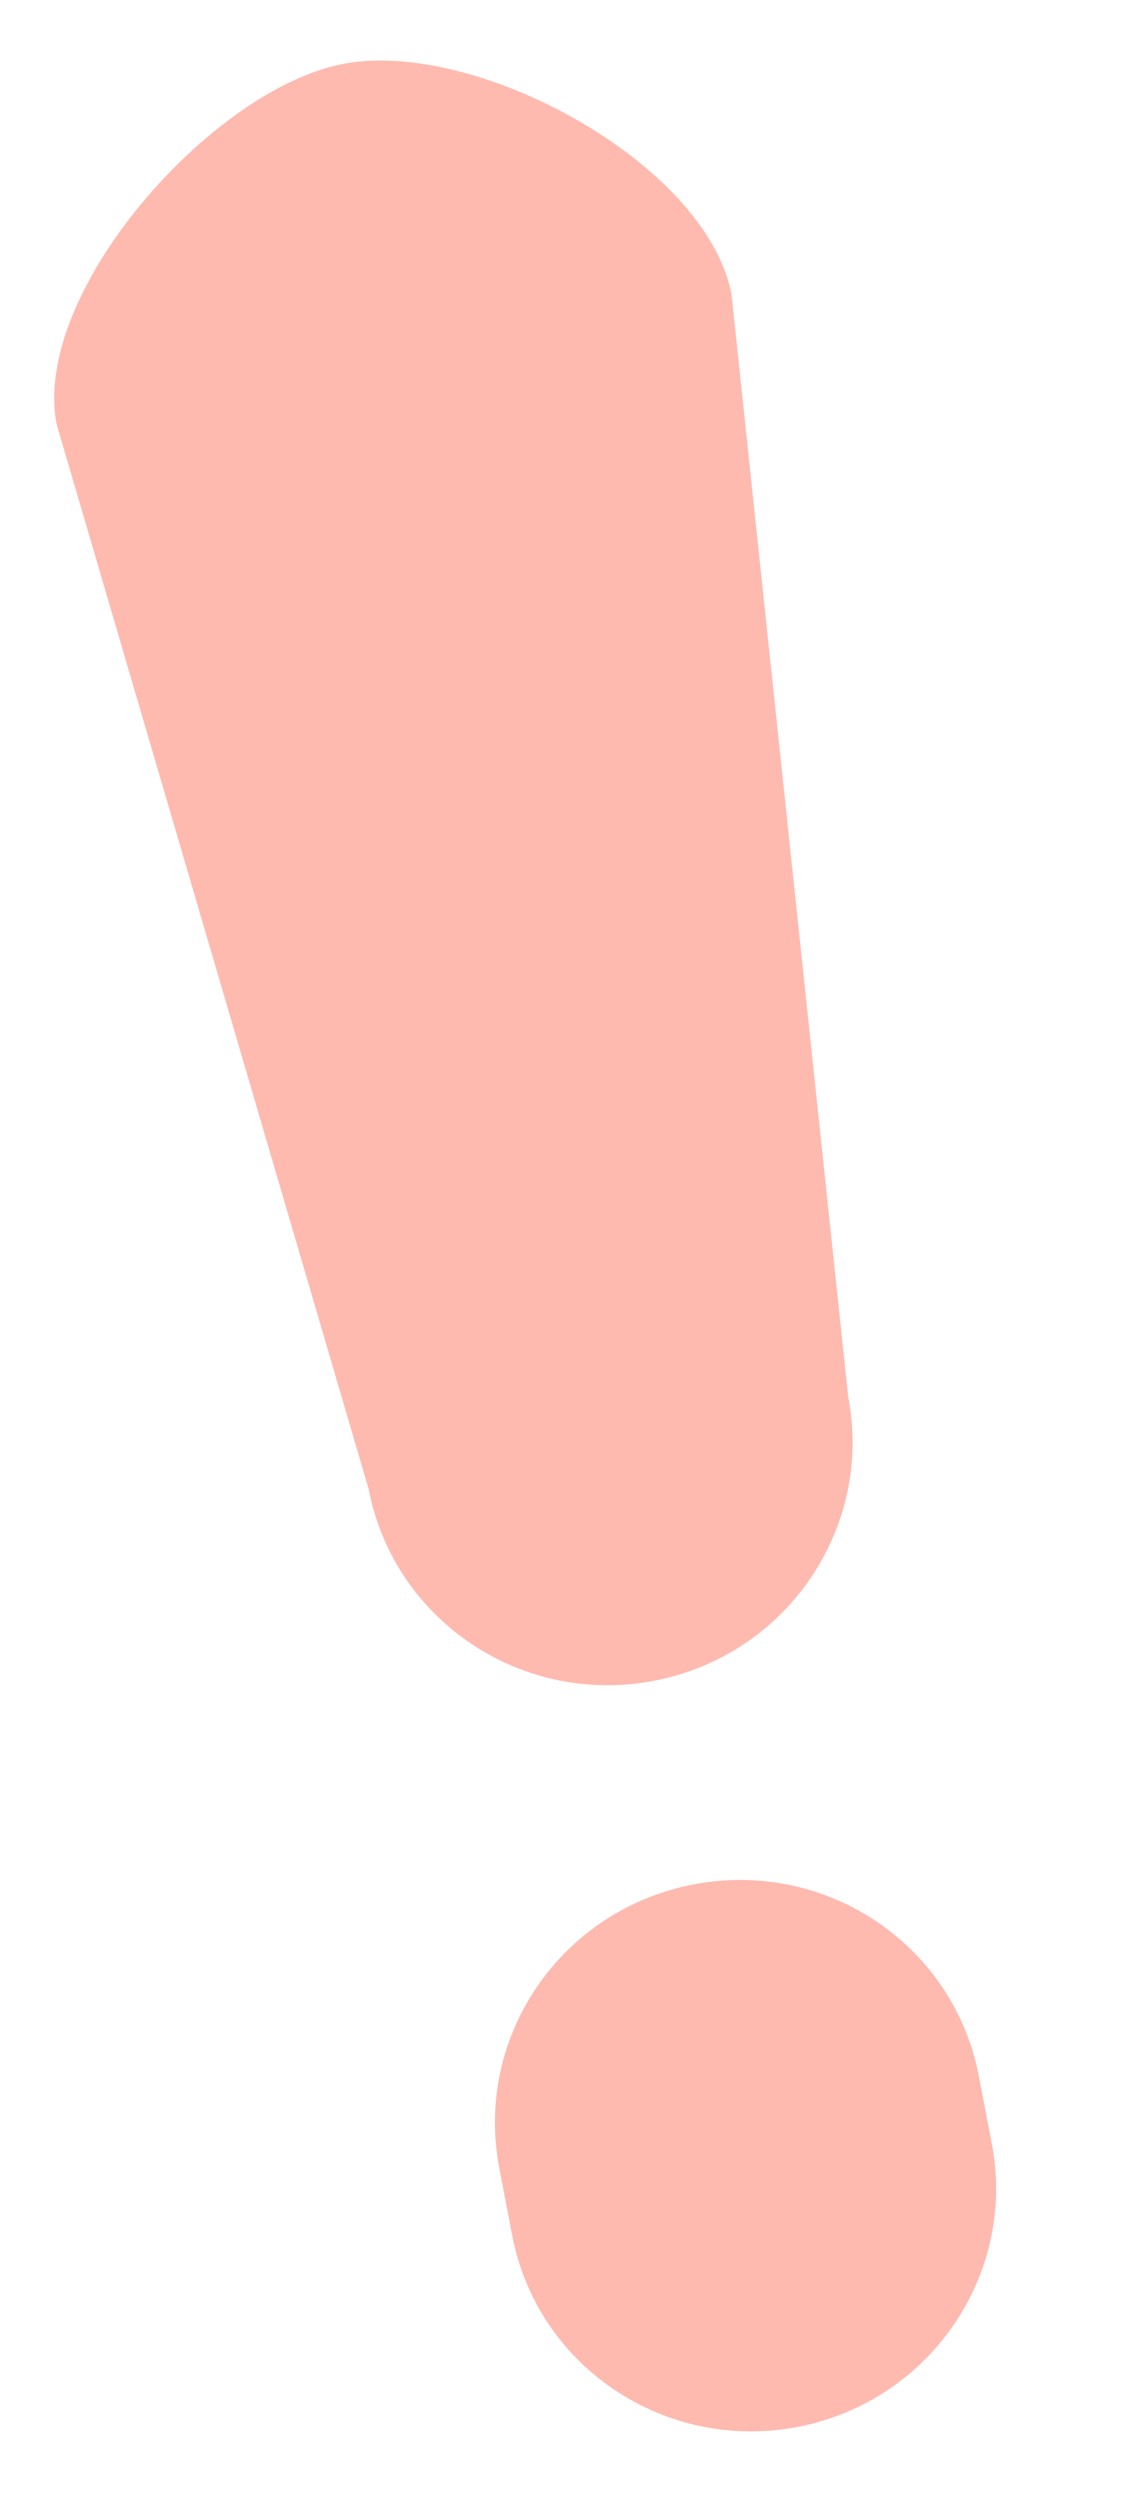 <svg width="15" height="33" viewBox="0 0 15 33" fill="none" xmlns="http://www.w3.org/2000/svg">
<path d="M13.096 28.294C13.428 30.021 12.281 31.699 10.533 32.035C8.784 32.372 7.097 31.242 6.764 29.512L6.593 28.62C6.259 26.883 7.406 25.211 9.155 24.875C10.904 24.538 12.59 25.665 12.924 27.402L13.096 28.294ZM11.2 18.439C11.533 20.172 10.387 21.85 8.638 22.186C6.889 22.523 5.202 21.39 4.868 19.657L0.747 5.598C0.415 3.871 2.783 1.179 4.532 0.843C6.281 0.506 9.326 2.153 9.659 3.884L11.2 18.439Z" fill="#FFBAB0"/>
</svg>
